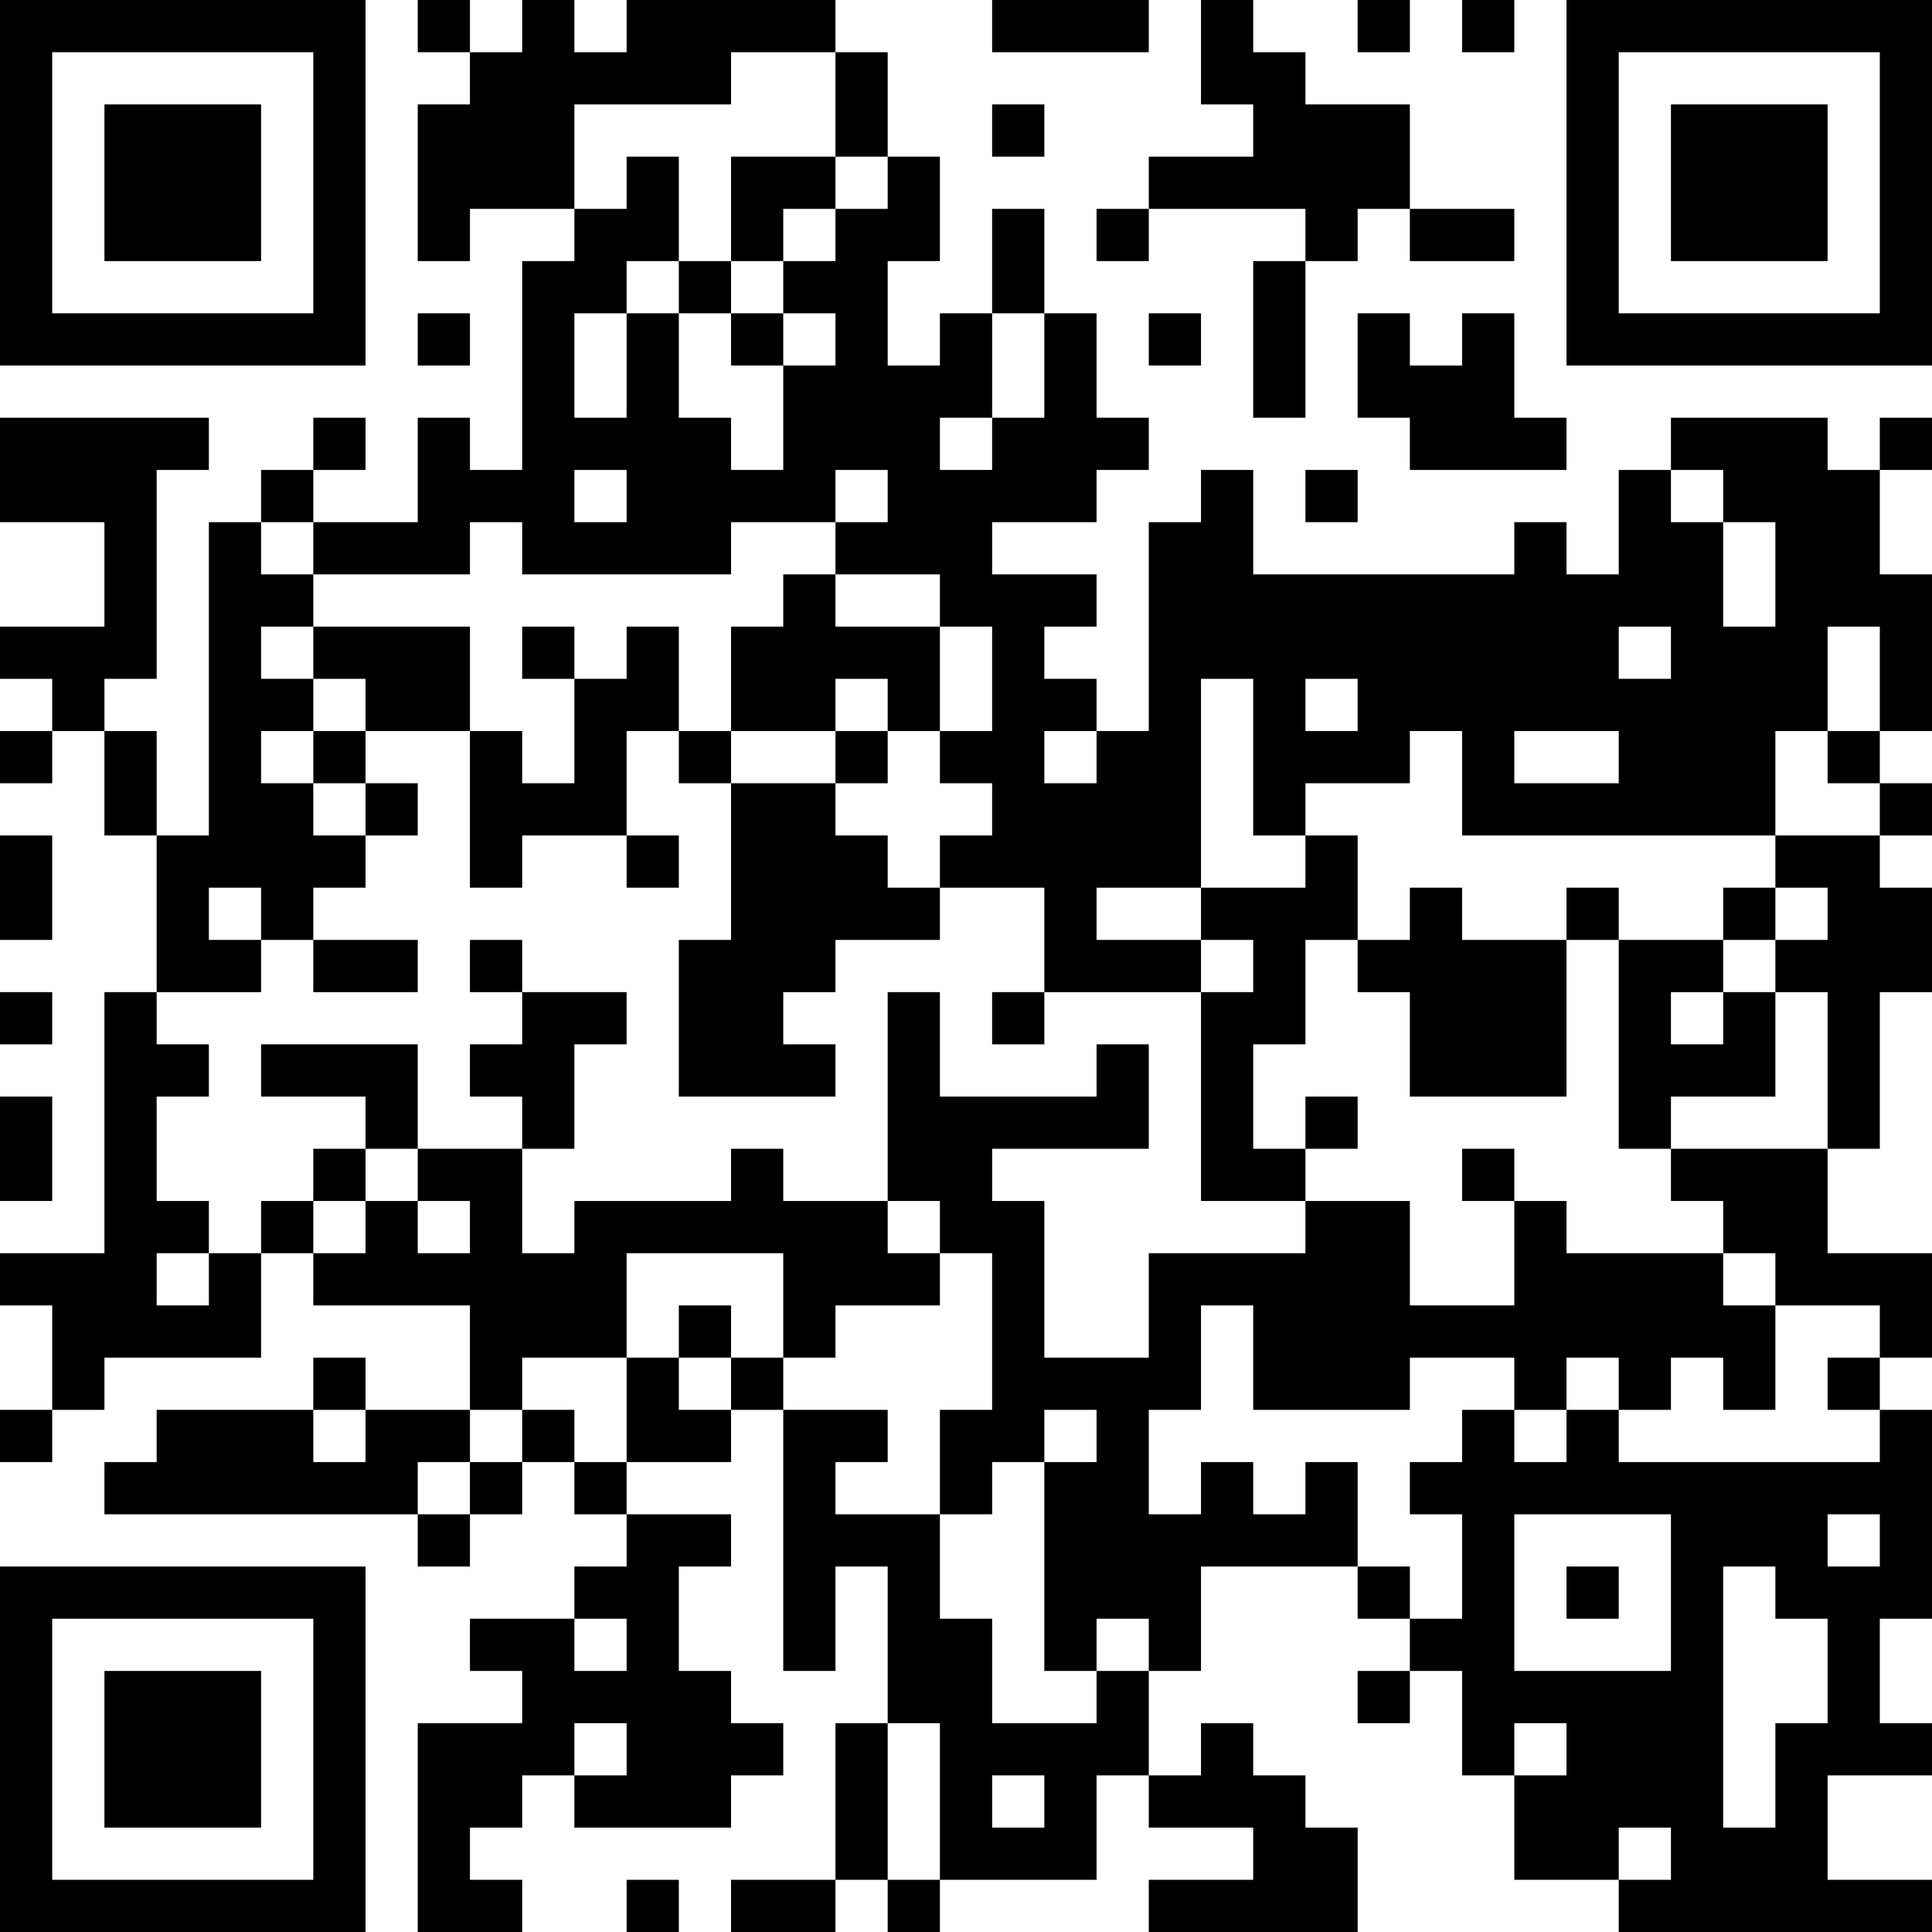 <?xml version="1.0" encoding="UTF-8"?>
<svg xmlns="http://www.w3.org/2000/svg" version="1.1" width="400" height="400" viewBox="0 0 400 400"><rect x="0" y="0" width="400" height="400" fill="#ffffff"/><g transform="scale(10.811)"><g transform="translate(0,0)"><path fill-rule="evenodd" d="M8 0L8 1L9 1L9 2L8 2L8 5L9 5L9 4L11 4L11 5L10 5L10 9L9 9L9 8L8 8L8 10L6 10L6 9L7 9L7 8L6 8L6 9L5 9L5 10L4 10L4 16L3 16L3 14L2 14L2 13L3 13L3 9L4 9L4 8L0 8L0 10L2 10L2 12L0 12L0 13L1 13L1 14L0 14L0 15L1 15L1 14L2 14L2 16L3 16L3 19L2 19L2 24L0 24L0 25L1 25L1 27L0 27L0 28L1 28L1 27L2 27L2 26L5 26L5 24L6 24L6 25L9 25L9 27L7 27L7 26L6 26L6 27L3 27L3 28L2 28L2 29L8 29L8 30L9 30L9 29L10 29L10 28L11 28L11 29L12 29L12 30L11 30L11 31L9 31L9 32L10 32L10 33L8 33L8 37L10 37L10 36L9 36L9 35L10 35L10 34L11 34L11 35L14 35L14 34L15 34L15 33L14 33L14 32L13 32L13 30L14 30L14 29L12 29L12 28L14 28L14 27L15 27L15 32L16 32L16 30L17 30L17 33L16 33L16 36L14 36L14 37L16 37L16 36L17 36L17 37L18 37L18 36L21 36L21 34L22 34L22 35L24 35L24 36L22 36L22 37L26 37L26 35L25 35L25 34L24 34L24 33L23 33L23 34L22 34L22 32L23 32L23 30L26 30L26 31L27 31L27 32L26 32L26 33L27 33L27 32L28 32L28 34L29 34L29 36L31 36L31 37L37 37L37 36L35 36L35 34L37 34L37 33L36 33L36 31L37 31L37 27L36 27L36 26L37 26L37 24L35 24L35 22L36 22L36 19L37 19L37 17L36 17L36 16L37 16L37 15L36 15L36 14L37 14L37 11L36 11L36 9L37 9L37 8L36 8L36 9L35 9L35 8L32 8L32 9L31 9L31 11L30 11L30 10L29 10L29 11L24 11L24 9L23 9L23 10L22 10L22 14L21 14L21 13L20 13L20 12L21 12L21 11L19 11L19 10L21 10L21 9L22 9L22 8L21 8L21 6L20 6L20 4L19 4L19 6L18 6L18 7L17 7L17 5L18 5L18 3L17 3L17 1L16 1L16 0L12 0L12 1L11 1L11 0L10 0L10 1L9 1L9 0ZM19 0L19 1L22 1L22 0ZM23 0L23 2L24 2L24 3L22 3L22 4L21 4L21 5L22 5L22 4L25 4L25 5L24 5L24 8L25 8L25 5L26 5L26 4L27 4L27 5L29 5L29 4L27 4L27 2L25 2L25 1L24 1L24 0ZM26 0L26 1L27 1L27 0ZM28 0L28 1L29 1L29 0ZM14 1L14 2L11 2L11 4L12 4L12 3L13 3L13 5L12 5L12 6L11 6L11 8L12 8L12 6L13 6L13 8L14 8L14 9L15 9L15 7L16 7L16 6L15 6L15 5L16 5L16 4L17 4L17 3L16 3L16 1ZM19 2L19 3L20 3L20 2ZM14 3L14 5L13 5L13 6L14 6L14 7L15 7L15 6L14 6L14 5L15 5L15 4L16 4L16 3ZM8 6L8 7L9 7L9 6ZM19 6L19 8L18 8L18 9L19 9L19 8L20 8L20 6ZM22 6L22 7L23 7L23 6ZM26 6L26 8L27 8L27 9L30 9L30 8L29 8L29 6L28 6L28 7L27 7L27 6ZM11 9L11 10L12 10L12 9ZM16 9L16 10L14 10L14 11L10 11L10 10L9 10L9 11L6 11L6 10L5 10L5 11L6 11L6 12L5 12L5 13L6 13L6 14L5 14L5 15L6 15L6 16L7 16L7 17L6 17L6 18L5 18L5 17L4 17L4 18L5 18L5 19L3 19L3 20L4 20L4 21L3 21L3 23L4 23L4 24L3 24L3 25L4 25L4 24L5 24L5 23L6 23L6 24L7 24L7 23L8 23L8 24L9 24L9 23L8 23L8 22L10 22L10 24L11 24L11 23L14 23L14 22L15 22L15 23L17 23L17 24L18 24L18 25L16 25L16 26L15 26L15 24L12 24L12 26L10 26L10 27L9 27L9 28L8 28L8 29L9 29L9 28L10 28L10 27L11 27L11 28L12 28L12 26L13 26L13 27L14 27L14 26L15 26L15 27L17 27L17 28L16 28L16 29L18 29L18 31L19 31L19 33L21 33L21 32L22 32L22 31L21 31L21 32L20 32L20 28L21 28L21 27L20 27L20 28L19 28L19 29L18 29L18 27L19 27L19 24L18 24L18 23L17 23L17 19L18 19L18 21L21 21L21 20L22 20L22 22L19 22L19 23L20 23L20 26L22 26L22 24L25 24L25 23L27 23L27 25L29 25L29 23L30 23L30 24L33 24L33 25L34 25L34 27L33 27L33 26L32 26L32 27L31 27L31 26L30 26L30 27L29 27L29 26L27 26L27 27L24 27L24 25L23 25L23 27L22 27L22 29L23 29L23 28L24 28L24 29L25 29L25 28L26 28L26 30L27 30L27 31L28 31L28 29L27 29L27 28L28 28L28 27L29 27L29 28L30 28L30 27L31 27L31 28L36 28L36 27L35 27L35 26L36 26L36 25L34 25L34 24L33 24L33 23L32 23L32 22L35 22L35 19L34 19L34 18L35 18L35 17L34 17L34 16L36 16L36 15L35 15L35 14L36 14L36 12L35 12L35 14L34 14L34 16L28 16L28 14L27 14L27 15L25 15L25 16L24 16L24 13L23 13L23 17L21 17L21 18L23 18L23 19L20 19L20 17L18 17L18 16L19 16L19 15L18 15L18 14L19 14L19 12L18 12L18 11L16 11L16 10L17 10L17 9ZM25 9L25 10L26 10L26 9ZM32 9L32 10L33 10L33 12L34 12L34 10L33 10L33 9ZM15 11L15 12L14 12L14 14L13 14L13 12L12 12L12 13L11 13L11 12L10 12L10 13L11 13L11 15L10 15L10 14L9 14L9 12L6 12L6 13L7 13L7 14L6 14L6 15L7 15L7 16L8 16L8 15L7 15L7 14L9 14L9 17L10 17L10 16L12 16L12 17L13 17L13 16L12 16L12 14L13 14L13 15L14 15L14 18L13 18L13 21L16 21L16 20L15 20L15 19L16 19L16 18L18 18L18 17L17 17L17 16L16 16L16 15L17 15L17 14L18 14L18 12L16 12L16 11ZM31 12L31 13L32 13L32 12ZM16 13L16 14L14 14L14 15L16 15L16 14L17 14L17 13ZM25 13L25 14L26 14L26 13ZM20 14L20 15L21 15L21 14ZM29 14L29 15L31 15L31 14ZM0 16L0 18L1 18L1 16ZM25 16L25 17L23 17L23 18L24 18L24 19L23 19L23 23L25 23L25 22L26 22L26 21L25 21L25 22L24 22L24 20L25 20L25 18L26 18L26 19L27 19L27 21L30 21L30 18L31 18L31 22L32 22L32 21L34 21L34 19L33 19L33 18L34 18L34 17L33 17L33 18L31 18L31 17L30 17L30 18L28 18L28 17L27 17L27 18L26 18L26 16ZM6 18L6 19L8 19L8 18ZM9 18L9 19L10 19L10 20L9 20L9 21L10 21L10 22L11 22L11 20L12 20L12 19L10 19L10 18ZM0 19L0 20L1 20L1 19ZM19 19L19 20L20 20L20 19ZM32 19L32 20L33 20L33 19ZM5 20L5 21L7 21L7 22L6 22L6 23L7 23L7 22L8 22L8 20ZM0 21L0 23L1 23L1 21ZM28 22L28 23L29 23L29 22ZM13 25L13 26L14 26L14 25ZM6 27L6 28L7 28L7 27ZM29 29L29 32L32 32L32 29ZM35 29L35 30L36 30L36 29ZM30 30L30 31L31 31L31 30ZM33 30L33 35L34 35L34 33L35 33L35 31L34 31L34 30ZM11 31L11 32L12 32L12 31ZM11 33L11 34L12 34L12 33ZM17 33L17 36L18 36L18 33ZM29 33L29 34L30 34L30 33ZM19 34L19 35L20 35L20 34ZM31 35L31 36L32 36L32 35ZM12 36L12 37L13 37L13 36ZM0 0L0 7L7 7L7 0ZM1 1L1 6L6 6L6 1ZM2 2L2 5L5 5L5 2ZM30 0L30 7L37 7L37 0ZM31 1L31 6L36 6L36 1ZM32 2L32 5L35 5L35 2ZM0 30L0 37L7 37L7 30ZM1 31L1 36L6 36L6 31ZM2 32L2 35L5 35L5 32Z" fill="#000000"/></g></g></svg>
